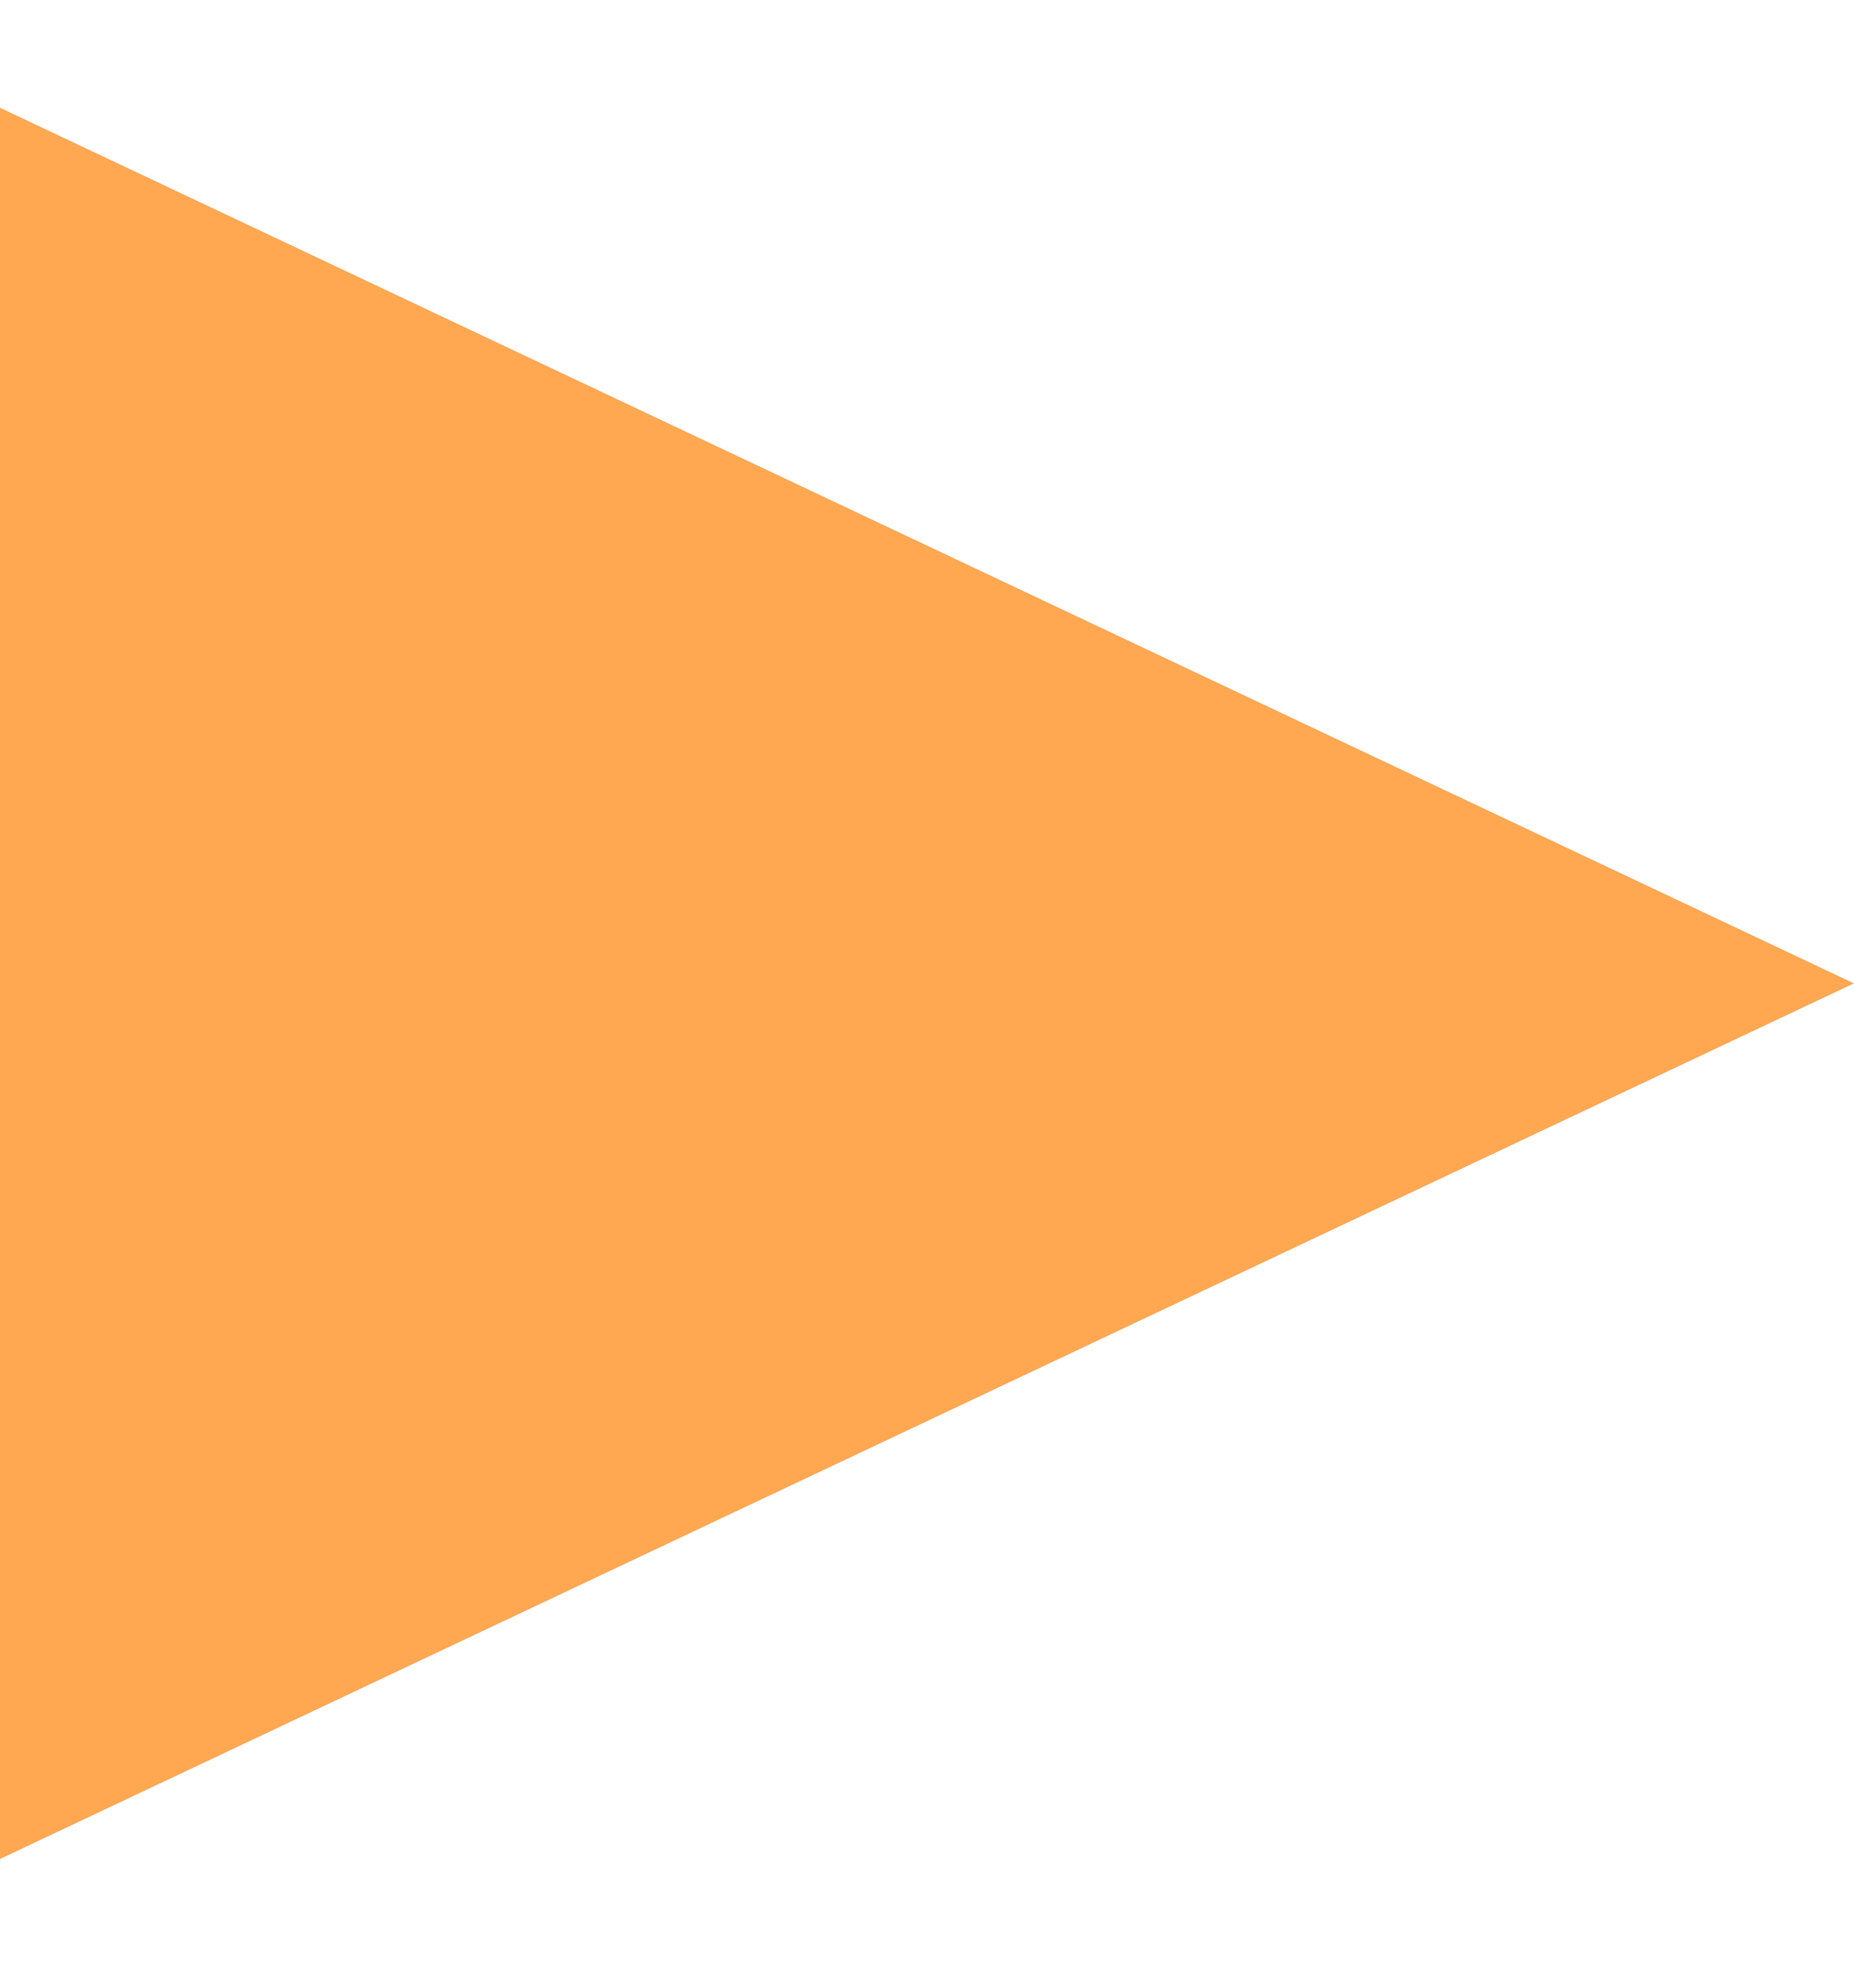 <?xml version="1.0" encoding="UTF-8"?> <svg xmlns="http://www.w3.org/2000/svg" width="14" height="15" viewBox="0 0 14 15" fill="none"> <path d="M0 0.813L14 7.421L0 14.029V0.813Z" fill="#FFA751"></path> </svg> 